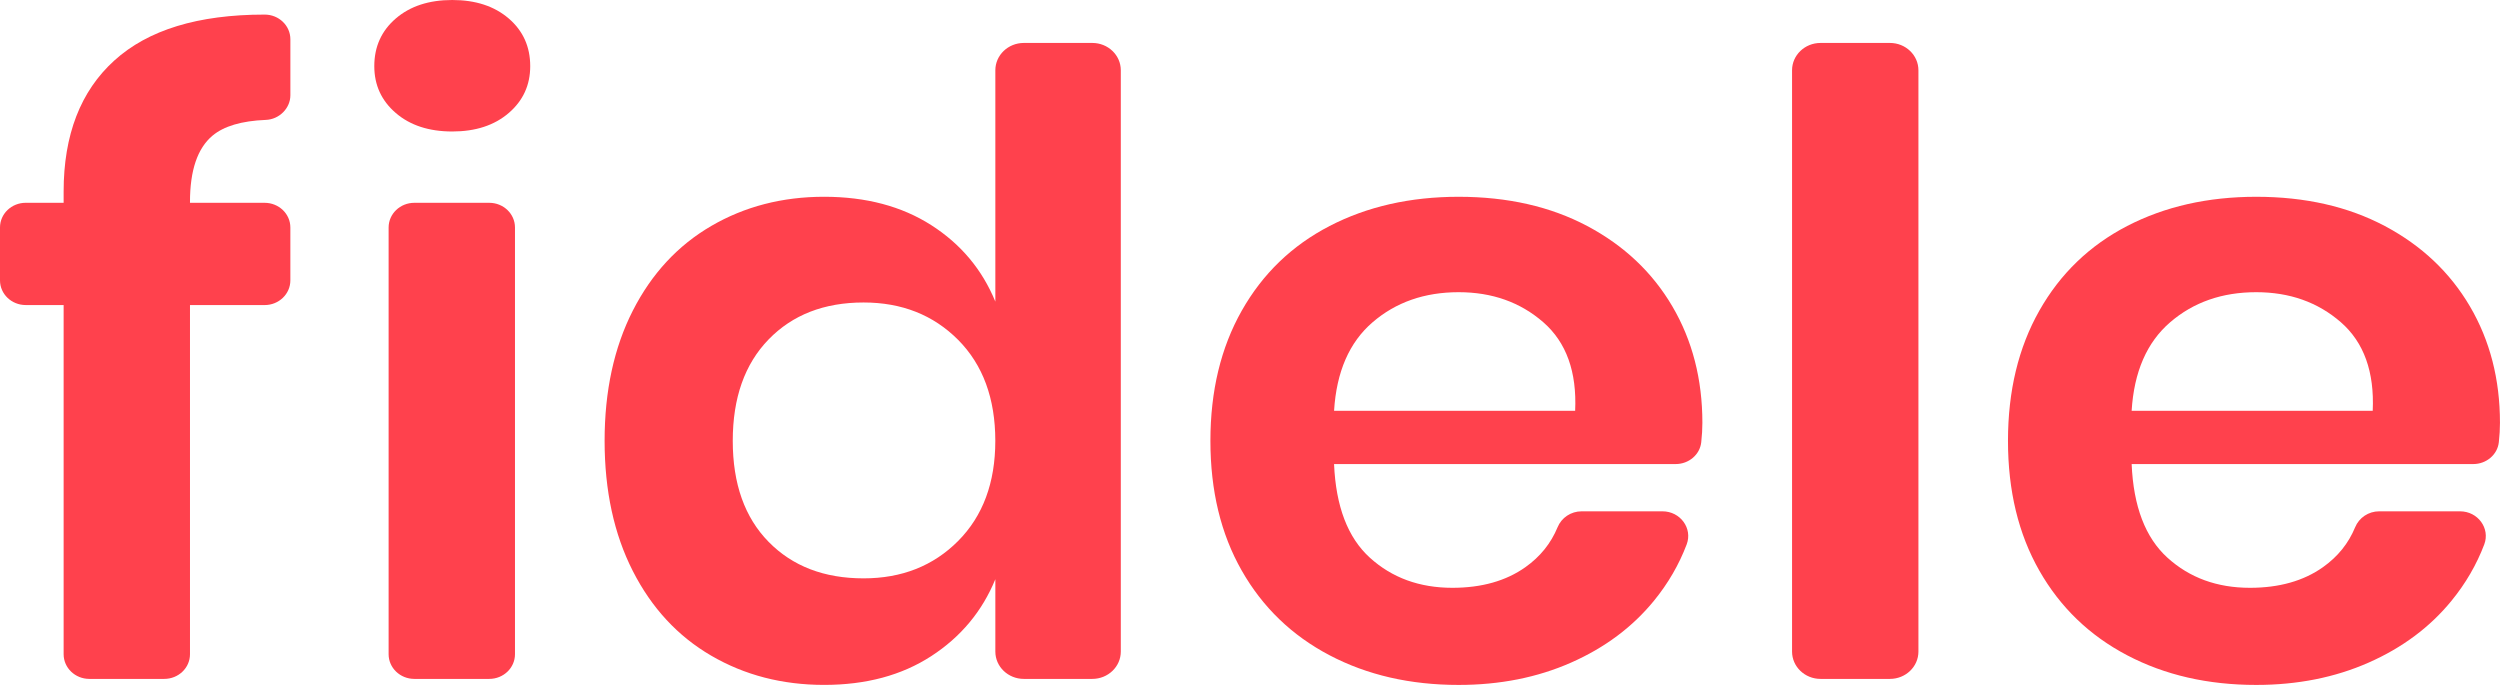 <svg width="146" height="40" viewBox="0 0 146 40" fill="none" xmlns="http://www.w3.org/2000/svg">
<path d="M12.404 7.928C11.531 8.665 11.095 9.953 11.095 11.793V11.844H15.454C16.285 11.844 16.957 12.488 16.957 13.285V16.375C16.957 17.171 16.285 17.816 15.454 17.816H11.095V38.207C11.095 39.004 10.423 39.648 9.593 39.648H5.219C4.388 39.648 3.716 39.004 3.716 38.207V17.815H1.503C0.672 17.815 0 17.171 0 16.374V13.284C0 12.487 0.672 11.843 1.503 11.843H3.716V11.19C3.716 7.878 4.701 5.327 6.673 3.537C8.643 1.747 11.567 0.852 15.44 0.852C15.446 0.852 15.453 0.852 15.46 0.852C16.288 0.852 16.958 1.498 16.958 2.293V5.564C16.958 6.32 16.312 6.972 15.525 7.002C14.109 7.059 13.069 7.367 12.404 7.928Z" fill="#FF414D"/>
<path d="M30.075 13.285V38.207C30.075 39.003 29.403 39.648 28.572 39.648H24.198C23.368 39.648 22.695 39.003 22.695 38.207V13.285C22.695 12.489 23.368 11.844 24.198 11.844H28.572C29.403 11.844 30.075 12.489 30.075 13.285Z" fill="#FF414D"/>
<path d="M54.385 13.148C56.112 14.252 57.36 15.741 58.128 17.615V4.103C58.128 3.222 58.873 2.508 59.792 2.508H63.791C64.71 2.508 65.455 3.222 65.455 4.103V38.052C65.455 38.933 64.71 39.648 63.791 39.648H59.792C58.873 39.648 58.128 38.933 58.128 38.052V33.826C57.36 35.7 56.112 37.197 54.385 38.318C52.658 39.439 50.573 39.998 48.131 39.998C45.688 39.998 43.49 39.43 41.537 38.292C39.583 37.155 38.057 35.507 36.957 33.348C35.858 31.19 35.309 28.655 35.309 25.745C35.309 22.834 35.858 20.299 36.957 18.141C38.056 15.984 39.582 14.336 41.537 13.197C43.49 12.06 45.688 11.491 48.131 11.491C50.573 11.492 52.658 12.044 54.385 13.148ZM44.886 19.823C43.49 21.262 42.793 23.236 42.793 25.746C42.793 28.255 43.49 30.221 44.886 31.643C46.281 33.066 48.13 33.776 50.433 33.776C52.666 33.776 54.506 33.048 55.955 31.593C57.402 30.137 58.126 28.188 58.126 25.746C58.126 23.27 57.401 21.304 55.955 19.848C54.506 18.393 52.665 17.665 50.433 17.665C48.131 17.665 46.282 18.385 44.886 19.823Z" fill="#FF414D"/>
<path d="M97.861 27.101H77.909C78.014 29.578 78.712 31.401 80.002 32.571C81.293 33.742 82.898 34.328 84.818 34.328C86.527 34.328 87.949 33.926 89.083 33.123C89.947 32.511 90.574 31.734 90.962 30.792C91.191 30.235 91.741 29.861 92.366 29.861H97.088C98.131 29.861 98.858 30.856 98.501 31.796C98.053 32.977 97.417 34.072 96.594 35.081C95.338 36.62 93.724 37.825 91.753 38.695C89.782 39.565 87.592 40 85.184 40C82.359 40 79.846 39.423 77.648 38.268C75.449 37.115 73.739 35.467 72.519 33.325C71.297 31.183 70.688 28.657 70.688 25.746C70.688 22.835 71.298 20.301 72.519 18.143C73.74 15.985 75.45 14.337 77.648 13.199C79.846 12.062 82.358 11.492 85.184 11.492C88.045 11.492 90.549 12.062 92.695 13.199C94.84 14.337 96.498 15.902 97.666 17.892C98.835 19.883 99.419 22.151 99.419 24.692C99.419 25.045 99.397 25.423 99.353 25.825C99.275 26.553 98.624 27.101 97.861 27.101ZM90.13 18.82C88.786 17.649 87.138 17.064 85.184 17.064C83.196 17.064 81.52 17.649 80.16 18.82C78.799 19.991 78.049 21.714 77.91 23.989H91.989C92.093 21.714 91.473 19.992 90.13 18.82Z" fill="#FF414D"/>
<path d="M112.036 4.103V38.052C112.036 38.933 111.291 39.648 110.372 39.648H106.32C105.402 39.648 104.656 38.933 104.656 38.052V4.103C104.656 3.222 105.402 2.508 106.32 2.508H110.372C111.291 2.508 112.036 3.222 112.036 4.103Z" fill="#FF414D"/>
<path d="M144.44 27.101H124.488C124.593 29.578 125.29 31.401 126.581 32.571C127.872 33.742 129.477 34.328 131.396 34.328C133.105 34.328 134.527 33.926 135.661 33.123C136.525 32.511 137.152 31.734 137.54 30.792C137.769 30.235 138.32 29.861 138.944 29.861H143.666C144.709 29.861 145.436 30.856 145.08 31.796C144.631 32.977 143.995 34.072 143.171 35.081C141.916 36.62 140.301 37.825 138.33 38.695C136.359 39.565 134.17 40 131.763 40C128.937 40 126.424 39.423 124.226 38.268C122.027 37.115 120.318 35.467 119.097 33.325C117.876 31.183 117.266 28.657 117.266 25.746C117.266 22.835 117.876 20.301 119.097 18.143C120.318 15.985 122.028 14.337 124.226 13.199C126.424 12.062 128.936 11.492 131.763 11.492C134.623 11.492 137.127 12.062 139.273 13.199C141.418 14.337 143.076 15.902 144.244 17.892C145.413 19.883 145.998 22.151 145.998 24.692C145.998 25.045 145.976 25.423 145.932 25.825C145.853 26.553 145.203 27.101 144.44 27.101ZM136.708 18.82C135.364 17.649 133.716 17.064 131.763 17.064C129.774 17.064 128.099 17.649 126.738 18.82C125.377 19.991 124.627 21.714 124.488 23.989H138.567C138.671 21.714 138.051 19.992 136.708 18.82Z" fill="#FF414D"/>
<path d="M23.115 1.079C23.952 0.36 25.052 0 26.412 0C27.773 0 28.872 0.36 29.709 1.079C30.547 1.8 30.965 2.727 30.965 3.865C30.965 4.969 30.547 5.881 29.709 6.6C28.872 7.32 27.773 7.679 26.412 7.679C25.051 7.679 23.952 7.32 23.115 6.6C22.278 5.881 21.859 4.969 21.859 3.865C21.858 2.728 22.278 1.8 23.115 1.079Z" fill="#FF414D"/>
</svg>
